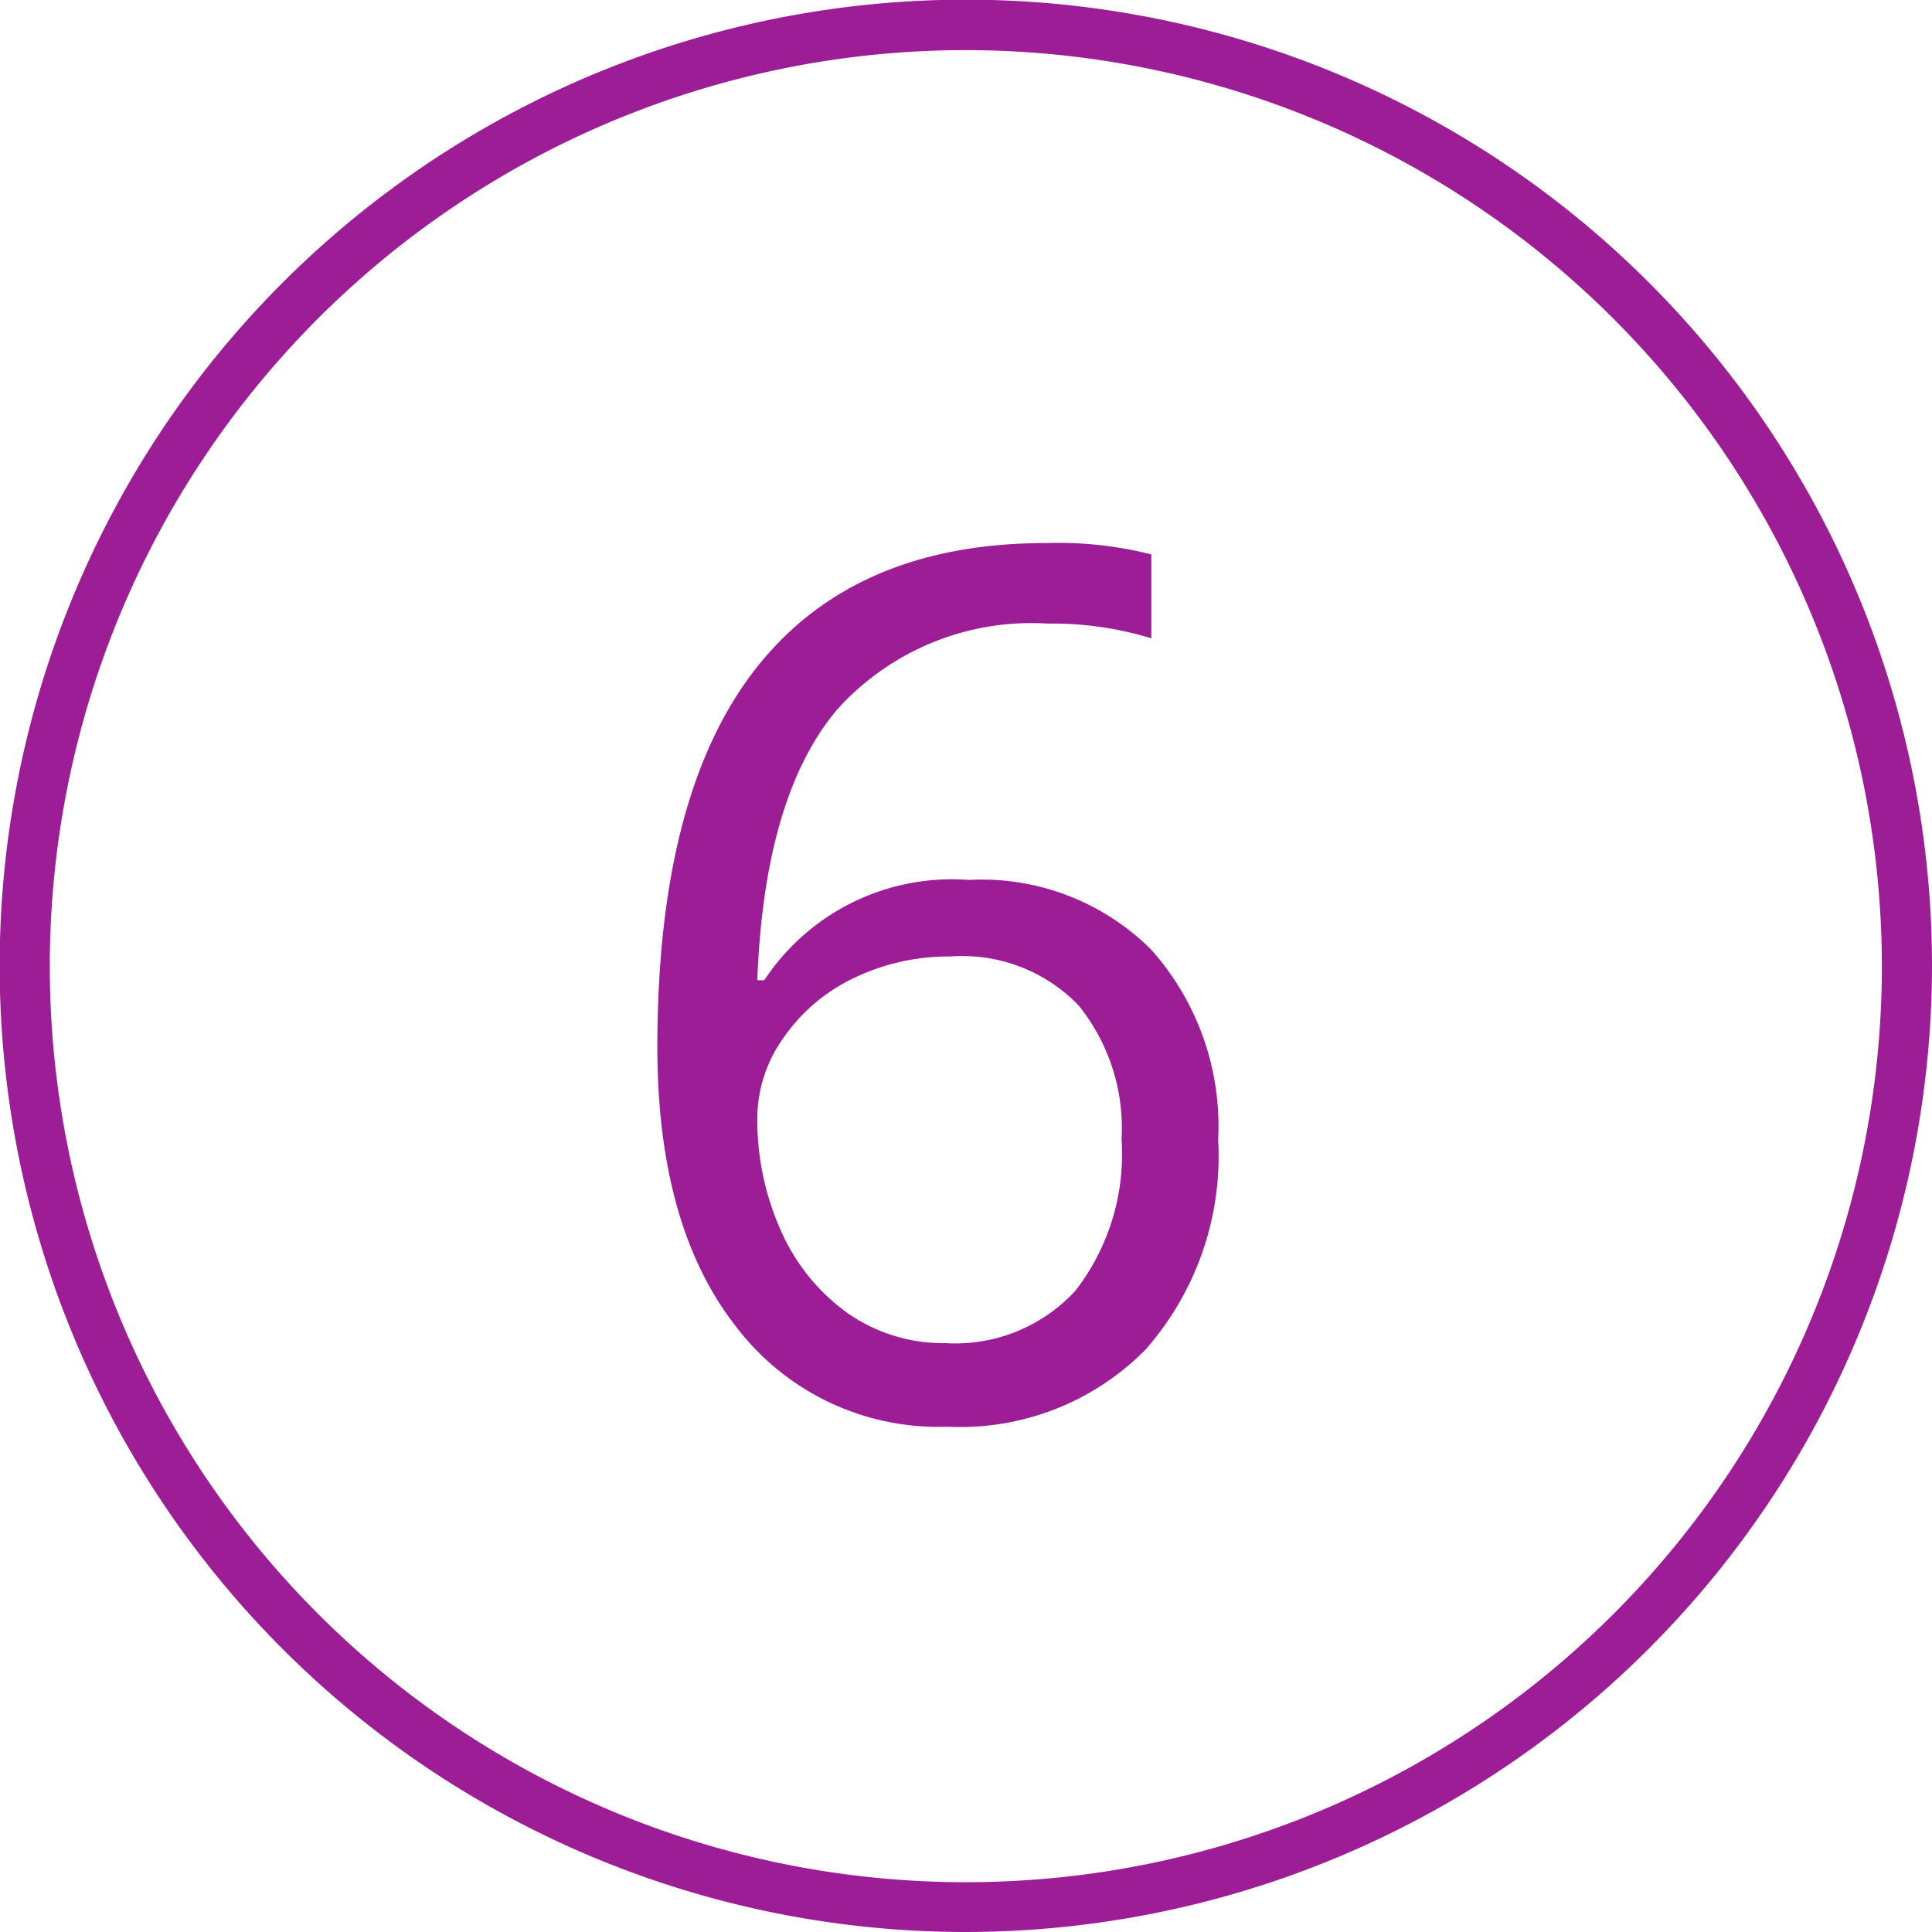 <svg xmlns="http://www.w3.org/2000/svg" viewBox="0 0 57.81 57.81"><defs><style>.cls-1{fill:#9d1d96;}</style></defs><g id="Layer_2" data-name="Layer 2"><g id="Layer_1-2" data-name="Layer 1"><path class="cls-1" d="M19.67,31.33q0-7.57,2.95-11.33t8.71-3.75a11.22,11.22,0,0,1,3.12.34V19.1a10.06,10.06,0,0,0-3.09-.44,7.82,7.82,0,0,0-6.31,2.57q-2.18,2.58-2.39,8.1h.21a6.72,6.72,0,0,1,6.12-3,7.17,7.17,0,0,1,5.46,2.09,7.93,7.93,0,0,1,2,5.68,8.75,8.75,0,0,1-2.19,6.3,7.78,7.78,0,0,1-5.91,2.29,7.6,7.6,0,0,1-6.33-3Q19.67,36.69,19.67,31.33Zm8.63,8.86a4.88,4.88,0,0,0,3.88-1.57,6.68,6.68,0,0,0,1.38-4.54,5.84,5.84,0,0,0-1.29-4,4.83,4.83,0,0,0-3.83-1.46,6.53,6.53,0,0,0-2.9.65,5.33,5.33,0,0,0-2.1,1.79,4.15,4.15,0,0,0-.78,2.38,8.11,8.11,0,0,0,.7,3.37,6,6,0,0,0,2,2.48A5,5,0,0,0,28.3,40.19Z"/><path class="cls-1" d="M28.91,57.81a28.91,28.91,0,1,1,28.9-28.9A28.94,28.94,0,0,1,28.91,57.81Zm0-56.31a27.41,27.41,0,1,0,27.4,27.41A27.43,27.43,0,0,0,28.91,1.5Z"/></g></g></svg>